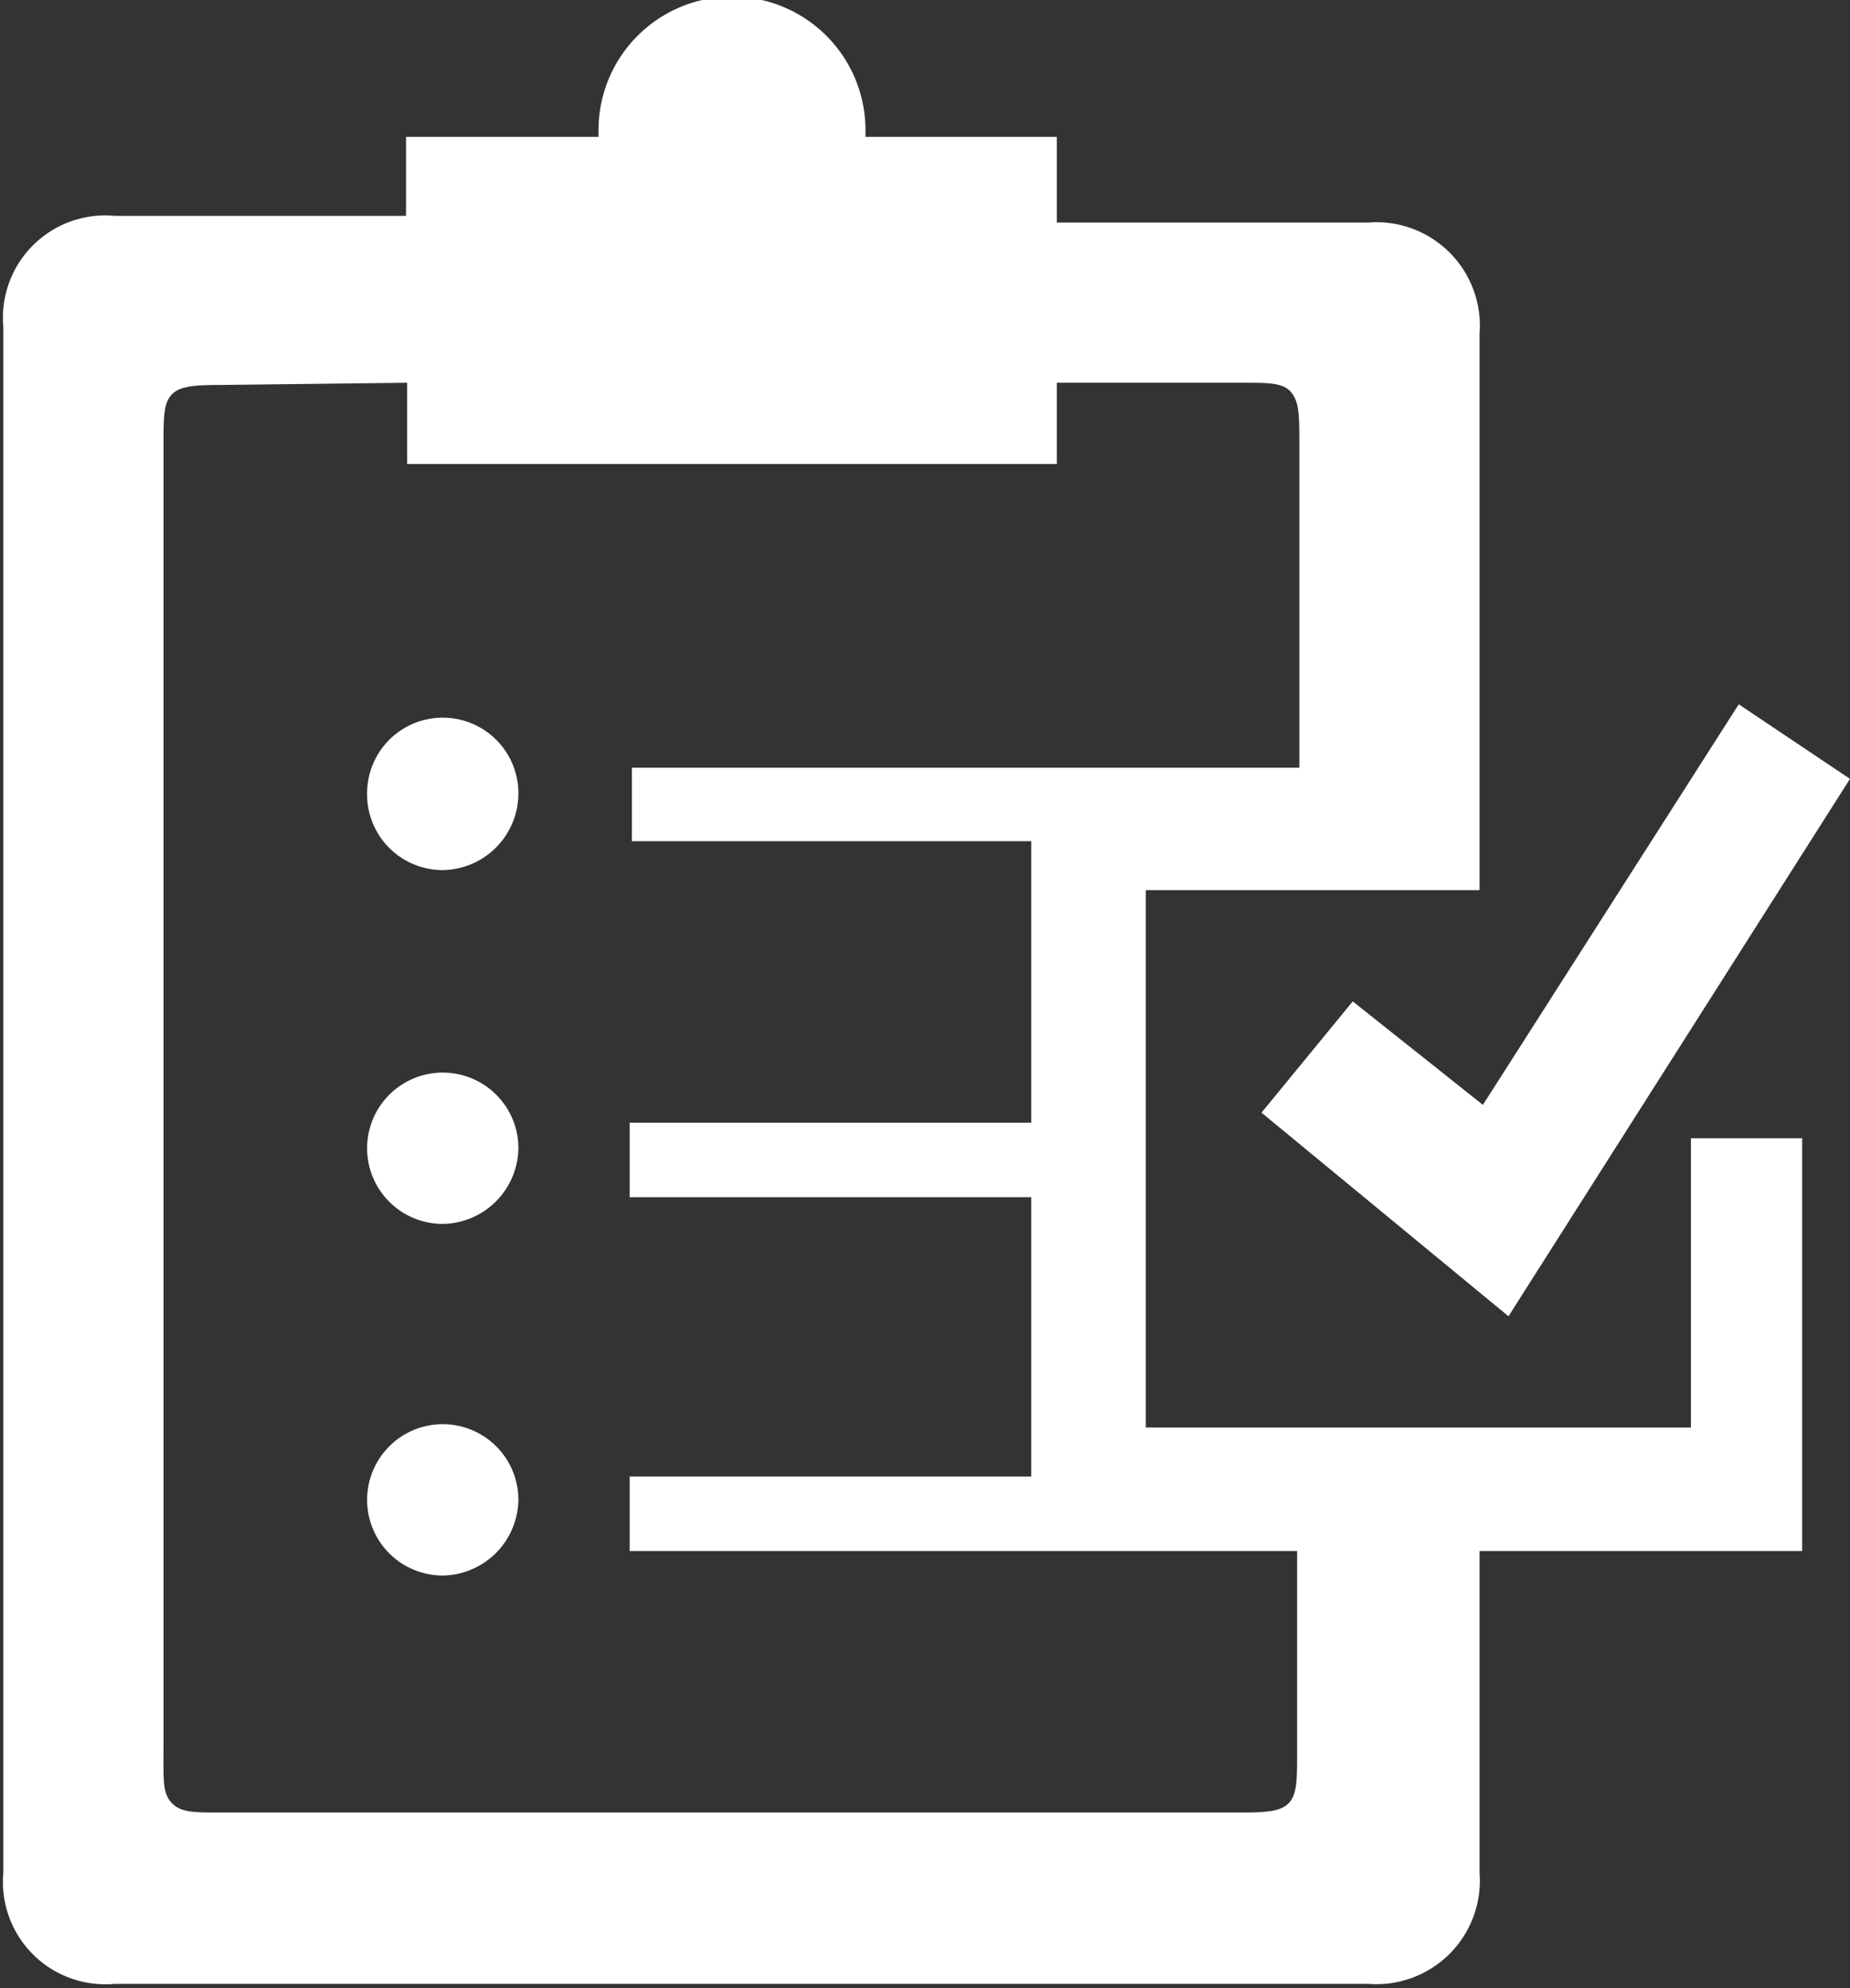 <svg id="Layer_1" data-name="Layer 1" xmlns="http://www.w3.org/2000/svg" viewBox="0 0 16.63 17.87"><rect x="0" y="0" width="16.63" height="17.87" fill="#333333" stroke="none"/><defs><style>.cls-1{fill:#fff;}</style></defs><path class="cls-1" d="M4.1,7.82a.68.68,0,0,1-.68-.69.68.68,0,0,1,1.36,0A.69.69,0,0,1,4.1,7.82Zm.68,2.49A.68.68,0,1,0,4.1,11,.69.69,0,0,0,4.78,10.31Zm0,3.16a.68.68,0,1,0-.68.69A.69.69,0,0,0,4.78,13.47Zm8.9-1.64L16.75,7l-1-.67L13.45,9.93,12.28,9l-.82,1Zm-1.26,6a.93.93,0,0,0,1-1V13.94h2.9V10.23h-1v2.6h-4.9V8h3V3a.93.93,0,0,0-1-1H9.62V1.23H7.9V1.17a1.2,1.2,0,0,0-2.4,0v.06H3.77v.71H1.15a.92.92,0,0,0-1,1V16.83a.92.92,0,0,0,1,1ZM3.78,3.44v.73H9.62V3.44H11.3c.23,0,.36,0,.43.09s.07.2.07.49V6.9h-6v.66H9.39v2.53H5.78v.67H9.39v2.51H5.78v.67h6v1.8c0,.25,0,.38-.07.46s-.2.09-.43.09H2.09c-.23,0-.35,0-.43-.09s-.07-.2-.07-.49V4c0-.25,0-.37.07-.45s.21-.09.43-.09Z" transform="translate(-0.12)"/></svg>